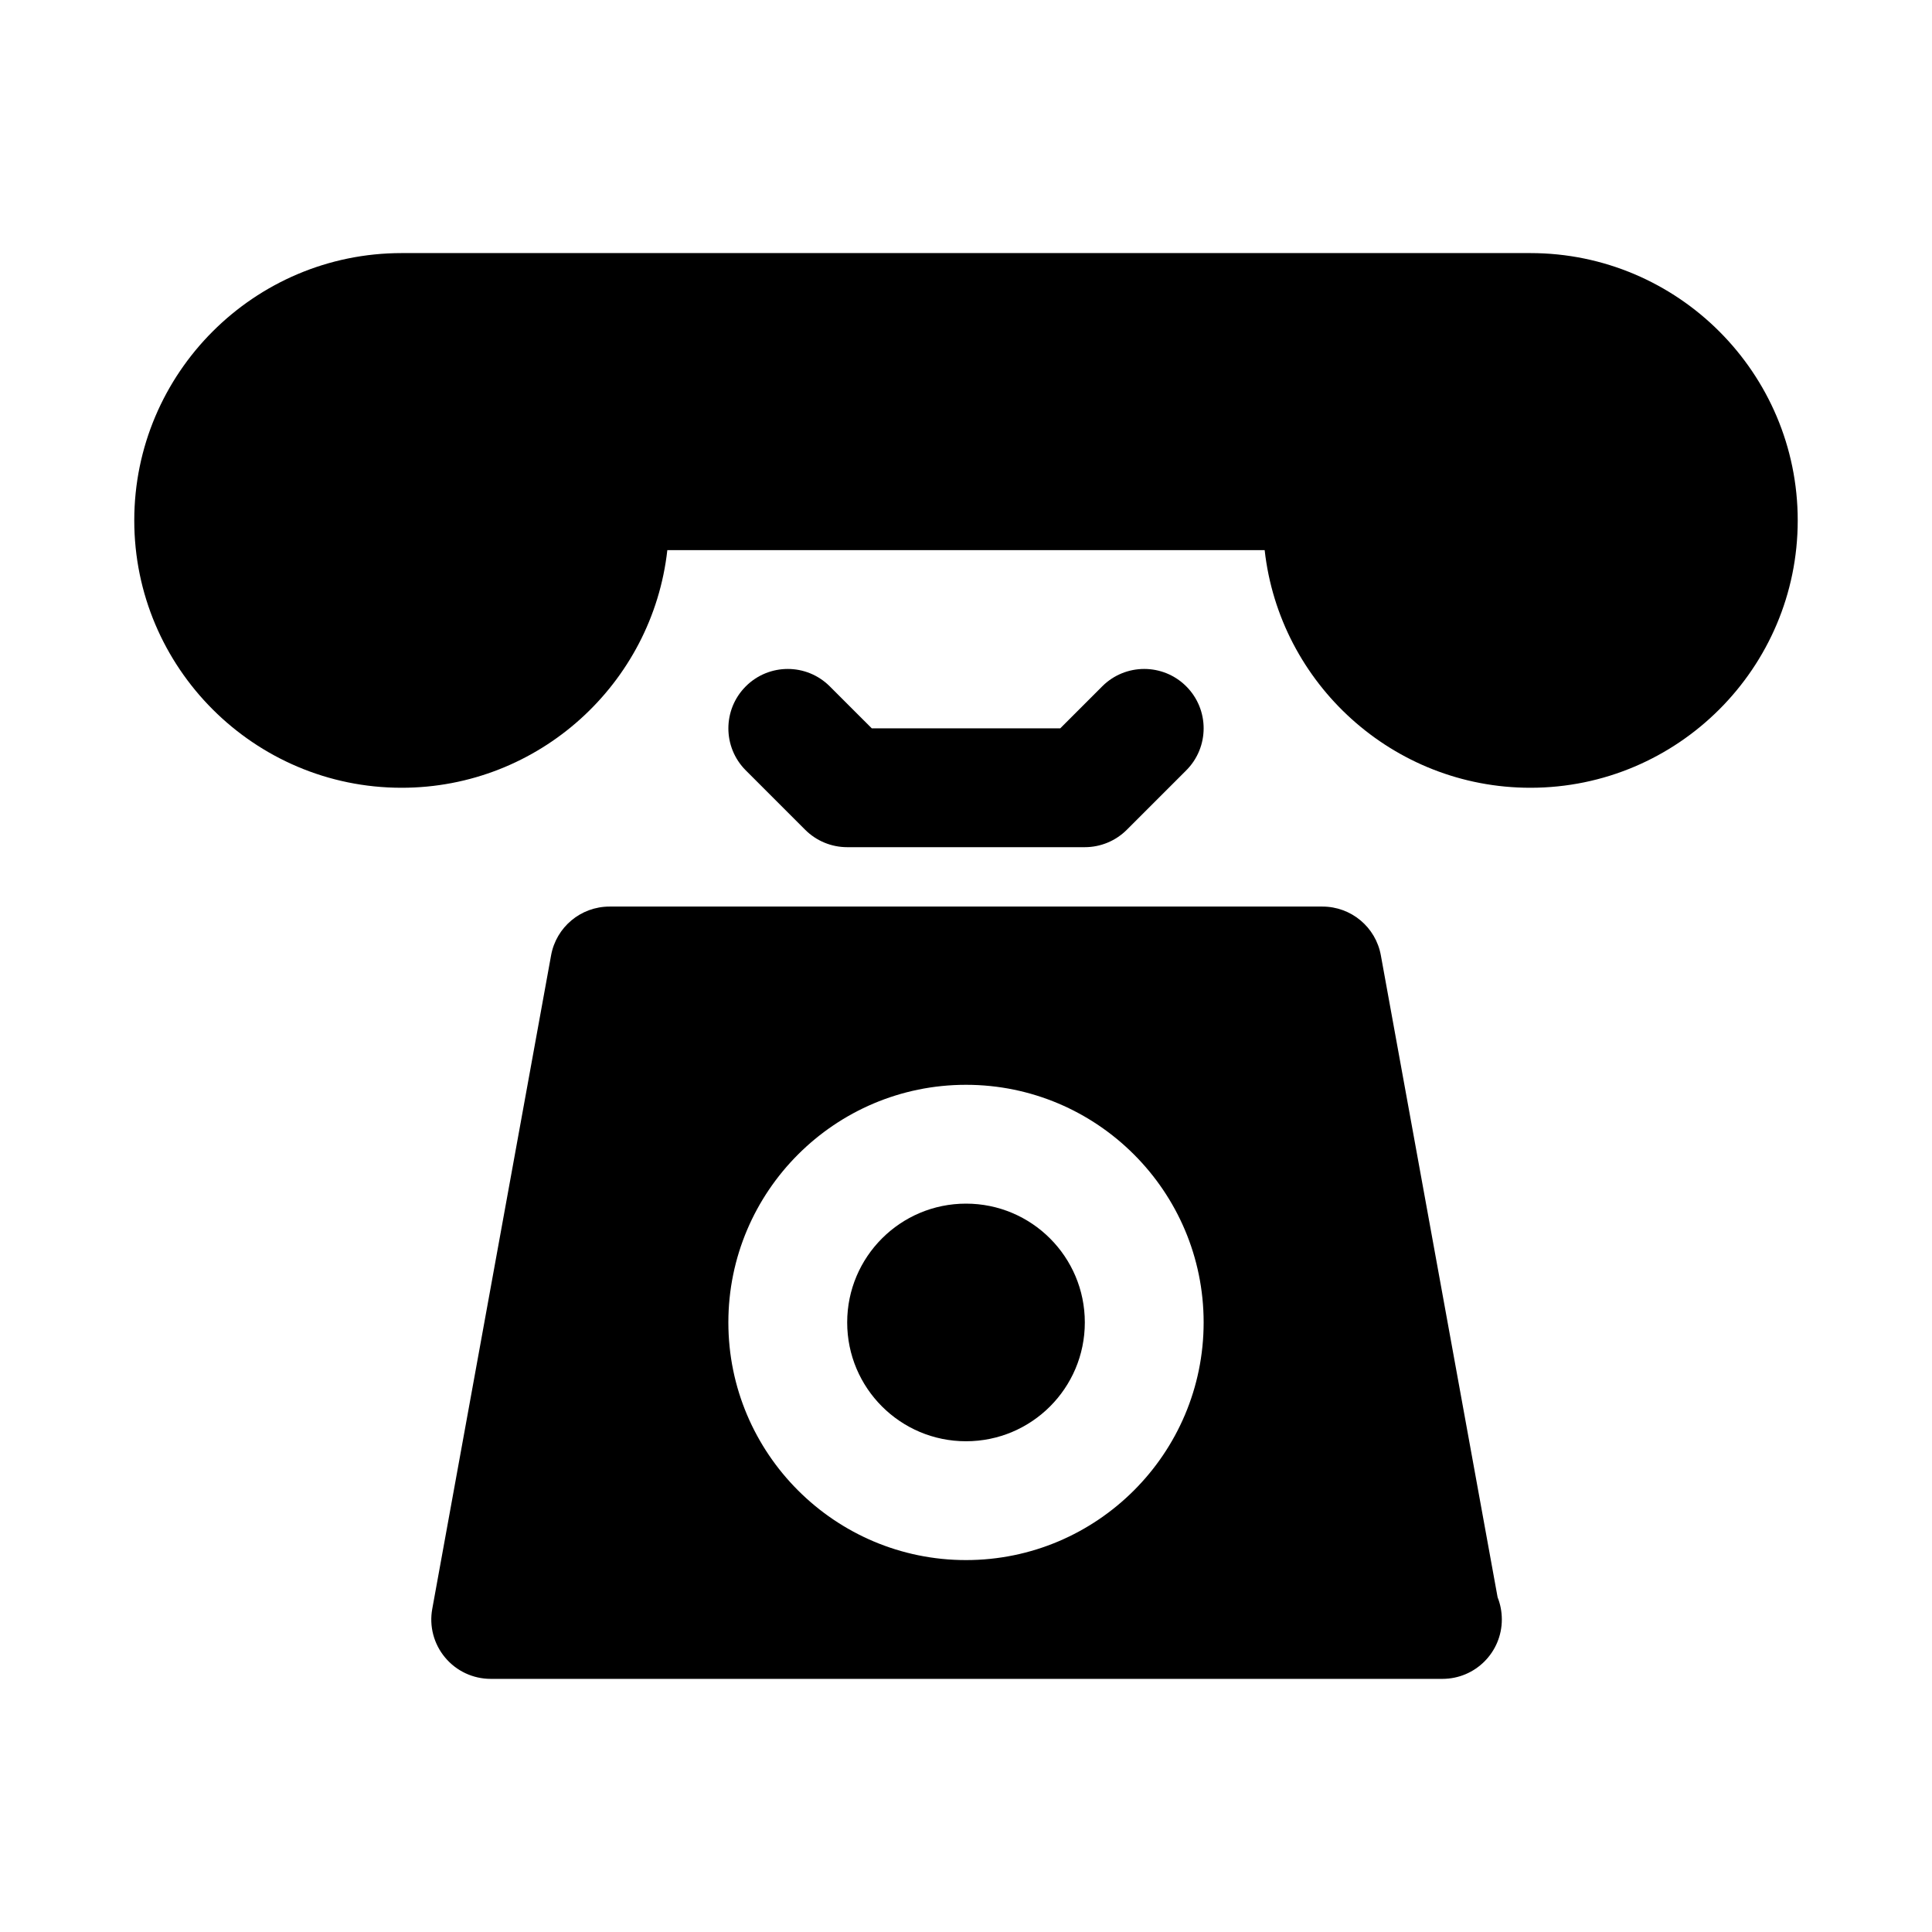 <?xml version="1.0" encoding="UTF-8"?>
<!-- Uploaded to: SVG Repo, www.svgrepo.com, Generator: SVG Repo Mixer Tools -->
<svg fill="#000000" width="800px" height="800px" version="1.1" viewBox="144 144 512 512" xmlns="http://www.w3.org/2000/svg">
 <g>
  <path d="m431.49 494.46c0 17.391-14.098 31.488-31.488 31.488s-31.488-14.098-31.488-31.488c0-17.387 14.098-31.484 31.488-31.484s31.488 14.098 31.488 31.484"/>
  <path d="m540.89 567.34-30.949-170.16c-1.352-7.488-7.871-12.93-15.484-12.93h-188.93c-7.609 0-14.129 5.441-15.484 12.93l-31.488 173.18c-0.844 4.59 0.398 9.316 3.398 12.898 2.984 3.586 7.41 5.66 12.086 5.66h251.91c0.105 0.016 0.23 0.008 0.309 0 8.703 0 15.742-7.051 15.742-15.742-0.004-2.062-0.387-4.035-1.109-5.844zm-140.89-9.902c-34.734 0-62.977-28.25-62.977-62.977 0-34.727 28.242-62.977 62.977-62.977s62.977 28.25 62.977 62.977c0 34.727-28.246 62.977-62.977 62.977z"/>
  <path d="m431.49 368.51h-62.977c-4.18 0-8.18-1.66-11.133-4.613l-15.742-15.742c-6.148-6.148-6.148-16.113 0-22.262 6.148-6.152 16.113-6.148 22.262 0l11.133 11.129h49.938l11.133-11.133c6.148-6.148 16.113-6.148 22.262 0 6.152 6.148 6.148 16.113 0 22.262l-15.742 15.742c-2.957 2.953-6.953 4.617-11.133 4.617z"/>
  <path d="m549.57 211.07h-299.14c-39.066 0-70.848 31.781-70.848 70.848 0 39.066 31.781 70.848 70.848 70.848 36.406 0 66.48-27.598 70.418-62.977h158.3c3.938 35.379 34.012 62.977 70.418 62.977 39.066 0 70.848-31.781 70.848-70.848 0.004-39.066-31.781-70.848-70.848-70.848z"/>
 </g>
</svg>